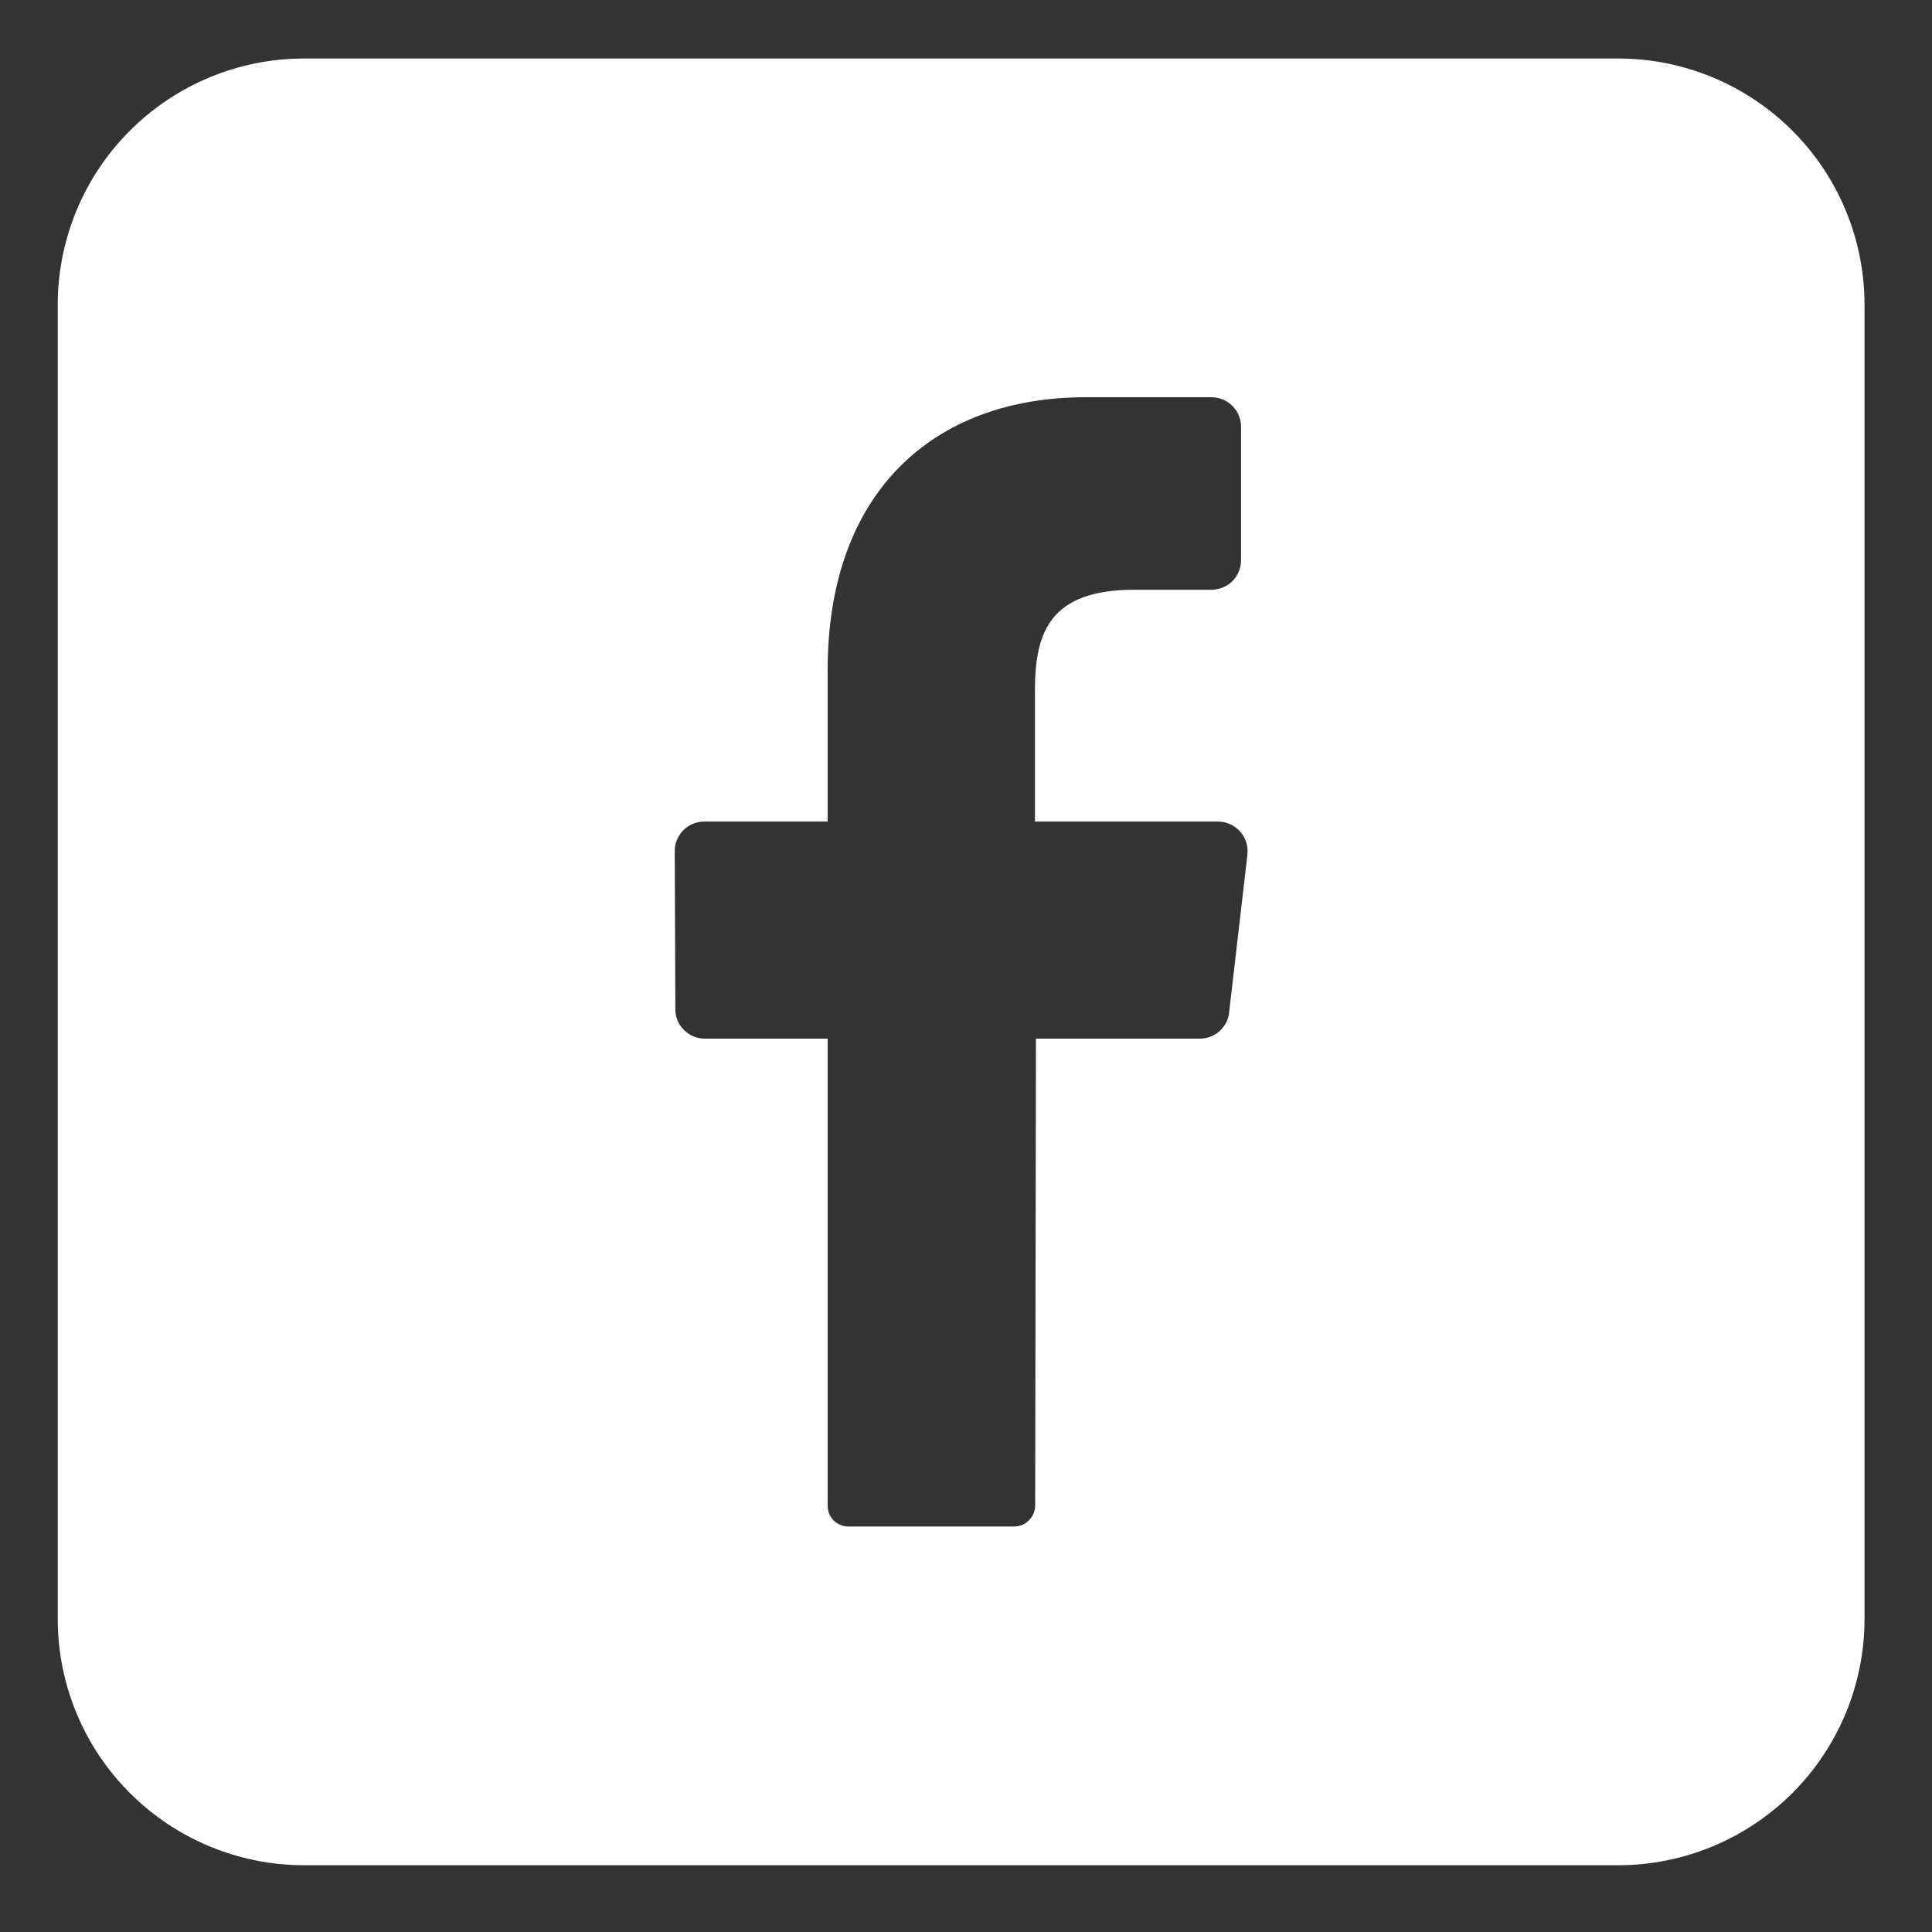 <?xml version="1.0" encoding="UTF-8"?> <svg xmlns="http://www.w3.org/2000/svg" width="25" height="25" viewBox="0 0 25 25" fill="none"><rect x="0" y="0" width="25" height="25" fill="#333333" stroke="none"/> <g clip-path="url(#clip0_209_1226)"> <path d="M20.939 0.757H3.936C3.09 0.757 2.279 1.093 1.681 1.691C1.083 2.288 0.747 3.099 0.747 3.945L0.747 20.948C0.747 21.794 1.083 22.605 1.681 23.202C2.279 23.8 3.09 24.136 3.936 24.136H20.939C21.784 24.136 22.595 23.8 23.193 23.202C23.791 22.605 24.127 21.794 24.127 20.948V3.945C24.127 3.099 23.791 2.288 23.193 1.691C22.595 1.093 21.784 0.757 20.939 0.757ZM16.141 11.064L15.905 13.099C15.896 13.192 15.852 13.278 15.783 13.341C15.714 13.404 15.624 13.439 15.531 13.44H13.405L13.395 19.477C13.396 19.549 13.368 19.618 13.318 19.669C13.269 19.721 13.201 19.751 13.129 19.753H10.976C10.94 19.753 10.905 19.745 10.872 19.731C10.839 19.717 10.809 19.697 10.784 19.671C10.759 19.645 10.74 19.615 10.727 19.581C10.715 19.548 10.709 19.512 10.71 19.476V13.44H9.116C9.066 13.44 9.017 13.429 8.971 13.41C8.925 13.39 8.883 13.361 8.848 13.326C8.813 13.29 8.785 13.248 8.766 13.201C8.748 13.155 8.738 13.105 8.739 13.055L8.731 11.018C8.73 10.968 8.739 10.918 8.758 10.872C8.777 10.825 8.804 10.782 8.839 10.746C8.874 10.71 8.916 10.682 8.962 10.662C9.008 10.642 9.058 10.631 9.108 10.631H10.71V8.665C10.71 6.382 12.065 5.14 14.052 5.14H15.681C15.731 5.141 15.781 5.151 15.827 5.171C15.874 5.191 15.916 5.22 15.951 5.256C15.986 5.292 16.014 5.334 16.032 5.381C16.051 5.428 16.06 5.478 16.059 5.528V7.243C16.06 7.294 16.051 7.344 16.032 7.39C16.014 7.437 15.986 7.48 15.951 7.516C15.916 7.552 15.874 7.581 15.827 7.6C15.781 7.62 15.731 7.631 15.681 7.631H14.682C13.602 7.631 13.392 8.162 13.392 8.929V10.631H15.766C15.82 10.632 15.873 10.644 15.922 10.667C15.971 10.69 16.015 10.722 16.05 10.763C16.085 10.804 16.112 10.852 16.128 10.904C16.143 10.956 16.148 11.01 16.141 11.064Z" fill="white"></path> </g> <defs> <clipPath id="clip0_209_1226"> <rect width="23.379" height="23.379" fill="white" transform="translate(0.747 0.759)"></rect> </clipPath> </defs> </svg> 